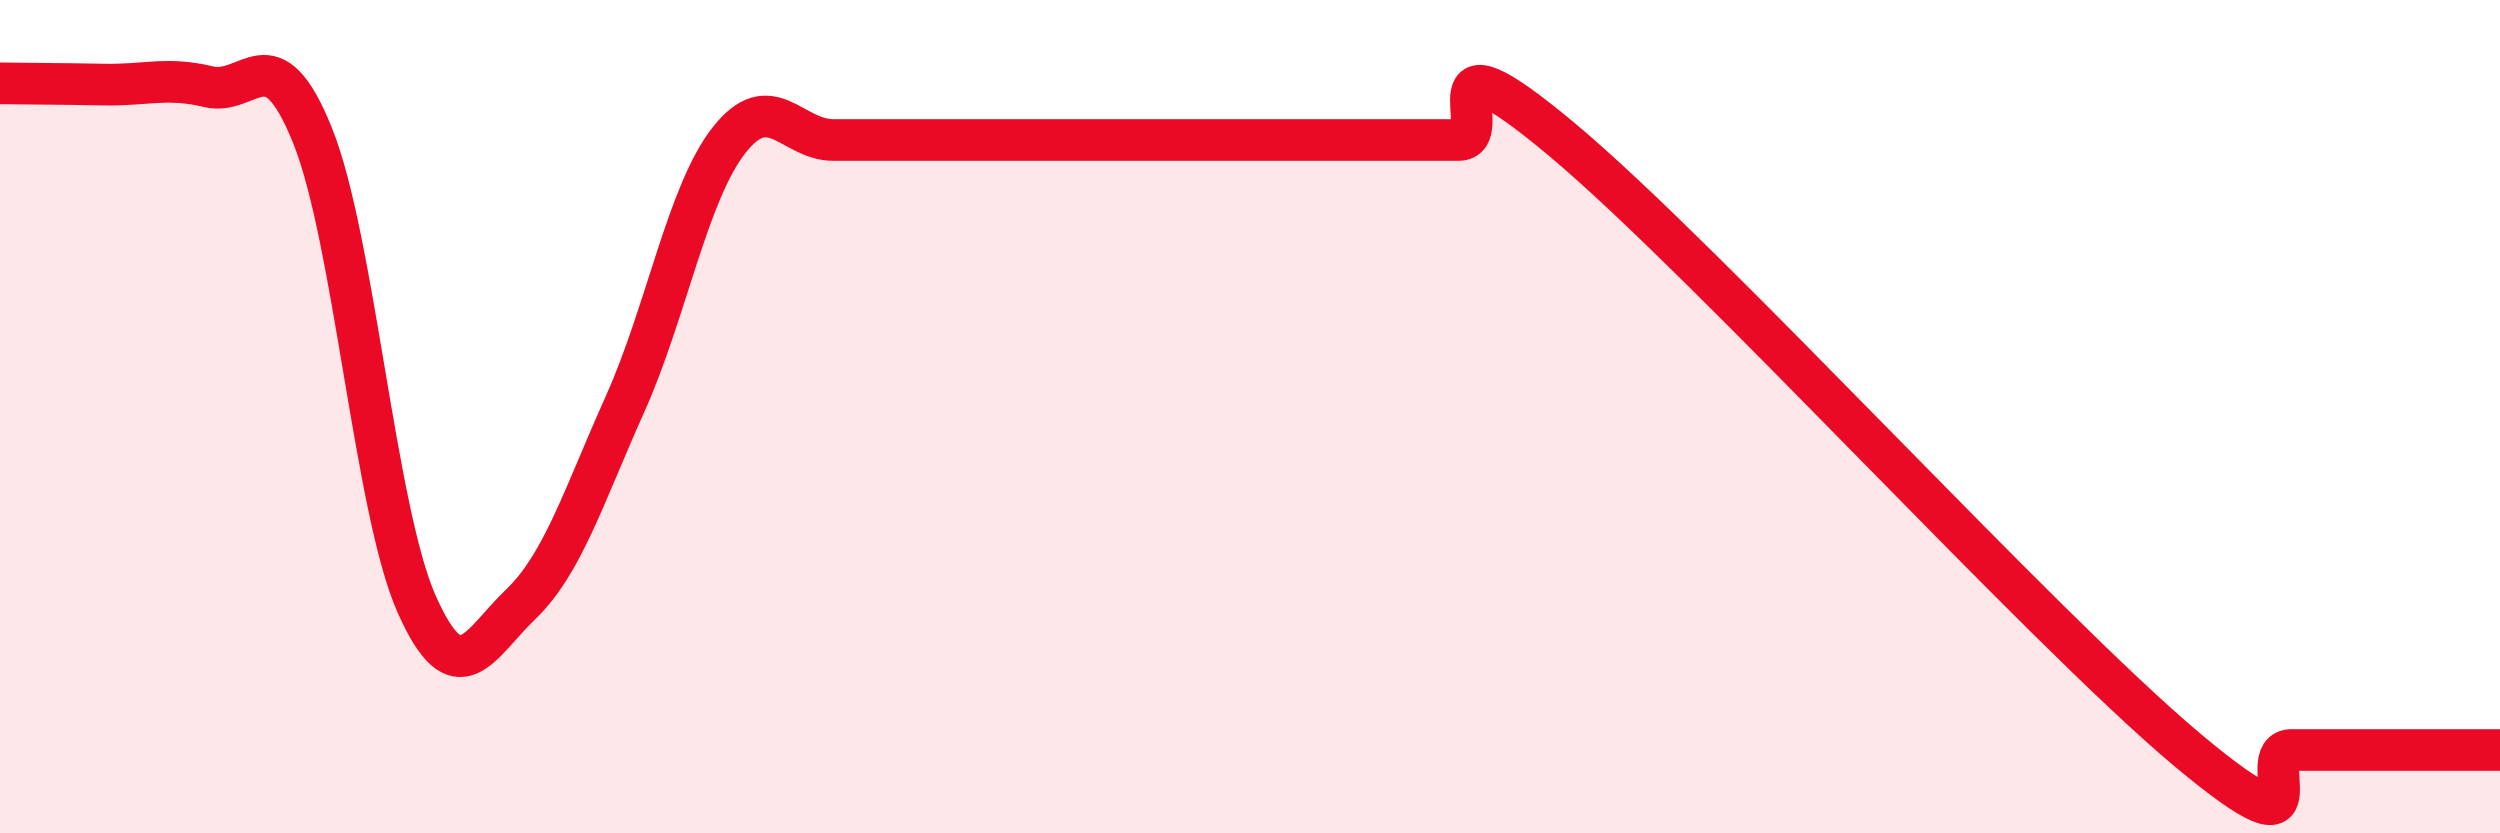
    <svg width="60" height="20" viewBox="0 0 60 20" xmlns="http://www.w3.org/2000/svg">
      <path
        d="M 0,2 C 0.5,2.01 1.5,2.01 2.5,2.03 C 3.5,2.05 4,1.84 5,2.08 C 6,2.32 6.5,0.77 7.5,3.25 C 8.5,5.73 9,12.25 10,14.5 C 11,16.75 11.5,15.46 12.5,14.5 C 13.5,13.54 14,11.93 15,9.7 C 16,7.47 16.5,4.63 17.5,3.36 C 18.5,2.09 19,3.36 20,3.36 C 21,3.36 21.5,3.36 22.5,3.36 C 23.5,3.36 24,3.36 25,3.36 C 26,3.36 26.5,3.36 27.5,3.36 C 28.5,3.36 29,3.36 30,3.36 C 31,3.36 31.5,3.36 32.5,3.36 C 33.5,3.36 34,3.36 35,3.36 C 36,3.36 34,0.43 37.5,3.36 C 41,6.29 49,15.07 52.5,18 C 56,20.93 54,18 55,18 C 56,18 56.5,18 57.5,18 C 58.5,18 59.5,18 60,18L60 20L0 20Z"
        fill="#EB0A25"
        opacity="0.1"
        stroke-linecap="round"
        stroke-linejoin="round"
      />
      <path
        d="M 0,2 C 0.5,2.01 1.5,2.01 2.5,2.03 C 3.5,2.05 4,1.84 5,2.08 C 6,2.32 6.5,0.77 7.5,3.25 C 8.5,5.73 9,12.25 10,14.5 C 11,16.75 11.5,15.46 12.5,14.5 C 13.5,13.54 14,11.93 15,9.7 C 16,7.47 16.5,4.63 17.5,3.36 C 18.5,2.09 19,3.36 20,3.36 C 21,3.36 21.5,3.36 22.5,3.36 C 23.5,3.36 24,3.36 25,3.36 C 26,3.36 26.5,3.36 27.5,3.36 C 28.5,3.36 29,3.36 30,3.36 C 31,3.36 31.5,3.36 32.5,3.36 C 33.5,3.36 34,3.36 35,3.36 C 36,3.36 34,0.43 37.5,3.36 C 41,6.29 49,15.07 52.5,18 C 56,20.93 54,18 55,18 C 56,18 56.5,18 57.5,18 C 58.5,18 59.5,18 60,18"
        stroke="#EB0A25"
        stroke-width="1"
        fill="none"
        stroke-linecap="round"
        stroke-linejoin="round"
      />
    </svg>
  